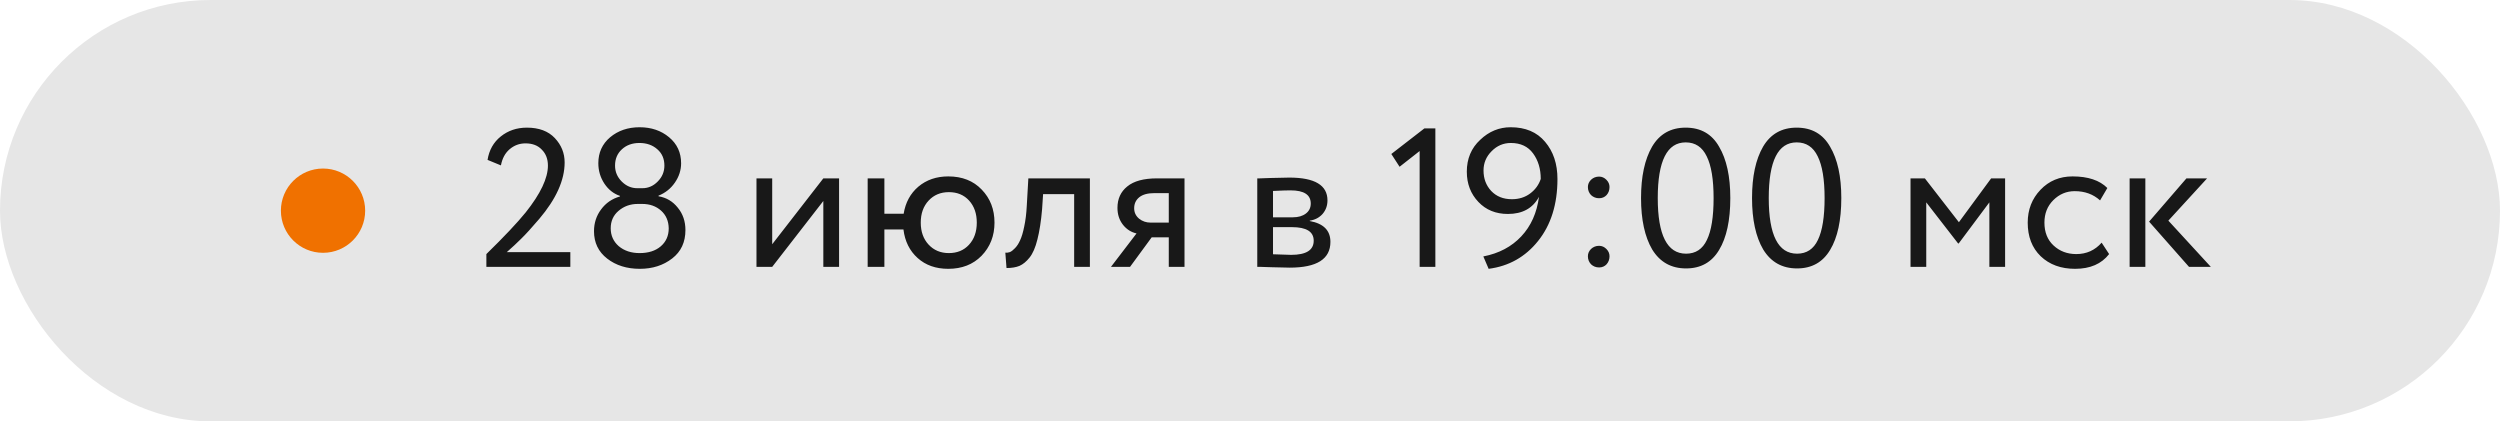 <?xml version="1.0" encoding="UTF-8"?> <svg xmlns="http://www.w3.org/2000/svg" width="178" height="30" viewBox="0 0 178 30" fill="none"> <rect width="178" height="30" rx="15" fill="#E6E6E6"></rect> <path d="M40.608 19H34.63V18.09C35.899 16.849 36.833 15.859 37.43 15.122C38.485 13.797 39.012 12.686 39.012 11.79C39.012 11.323 38.867 10.945 38.578 10.656C38.298 10.357 37.911 10.208 37.416 10.208C36.987 10.208 36.609 10.348 36.282 10.628C35.965 10.899 35.759 11.281 35.666 11.776L34.714 11.384C34.826 10.684 35.139 10.129 35.652 9.718C36.175 9.298 36.795 9.088 37.514 9.088C38.373 9.088 39.035 9.335 39.502 9.83C39.969 10.325 40.202 10.903 40.202 11.566C40.202 12.826 39.6 14.165 38.396 15.584C37.855 16.219 37.421 16.695 37.094 17.012C36.814 17.292 36.478 17.605 36.086 17.95H40.608V19ZM45.373 13.4H45.737C46.157 13.4 46.521 13.241 46.829 12.924C47.146 12.607 47.305 12.229 47.305 11.79C47.305 11.305 47.137 10.917 46.801 10.628C46.465 10.329 46.04 10.18 45.527 10.18C45.023 10.18 44.608 10.329 44.281 10.628C43.954 10.927 43.791 11.314 43.791 11.79C43.791 12.229 43.95 12.607 44.267 12.924C44.584 13.241 44.953 13.4 45.373 13.4ZM45.723 14.52H45.415C44.883 14.52 44.425 14.683 44.043 15.01C43.669 15.327 43.483 15.743 43.483 16.256C43.483 16.769 43.674 17.194 44.057 17.53C44.449 17.857 44.944 18.02 45.541 18.02C46.166 18.02 46.666 17.861 47.039 17.544C47.422 17.217 47.613 16.788 47.613 16.256C47.603 15.733 47.422 15.313 47.067 14.996C46.712 14.679 46.264 14.52 45.723 14.52ZM42.293 16.466C42.293 15.878 42.461 15.36 42.797 14.912C43.133 14.455 43.581 14.147 44.141 13.988V13.946C43.693 13.797 43.324 13.507 43.035 13.078C42.745 12.639 42.601 12.154 42.601 11.622C42.601 10.866 42.881 10.25 43.441 9.774C44.01 9.298 44.71 9.06 45.541 9.06C46.371 9.06 47.072 9.298 47.641 9.774C48.21 10.25 48.495 10.866 48.495 11.622C48.495 12.117 48.346 12.579 48.047 13.008C47.758 13.428 47.37 13.736 46.885 13.932V13.974C47.445 14.067 47.902 14.338 48.257 14.786C48.621 15.225 48.803 15.757 48.803 16.382C48.803 17.241 48.49 17.913 47.865 18.398C47.23 18.893 46.46 19.14 45.555 19.14C44.631 19.14 43.856 18.897 43.231 18.412C42.605 17.927 42.293 17.278 42.293 16.466ZM58.621 14.31L54.981 19H53.861V12.7H54.981V17.39L58.621 12.7H59.742V19H58.621V14.31ZM62.968 19H61.778V12.7H62.968V15.22H64.34C64.47 14.417 64.82 13.773 65.389 13.288C65.968 12.803 66.677 12.56 67.517 12.56C68.507 12.56 69.3 12.873 69.897 13.498C70.504 14.123 70.808 14.907 70.808 15.85C70.808 16.793 70.499 17.581 69.883 18.216C69.277 18.832 68.488 19.14 67.517 19.14C66.631 19.14 65.903 18.883 65.334 18.37C64.764 17.857 64.428 17.18 64.326 16.34H62.968V19ZM66.118 14.282C65.744 14.683 65.558 15.206 65.558 15.85C65.558 16.494 65.744 17.017 66.118 17.418C66.491 17.819 66.972 18.02 67.559 18.02C68.147 18.02 68.624 17.824 68.987 17.432C69.361 17.031 69.547 16.503 69.547 15.85C69.547 15.206 69.365 14.683 69.001 14.282C68.638 13.881 68.157 13.68 67.559 13.68C66.972 13.68 66.491 13.881 66.118 14.282ZM77.6 19H76.48V13.82H74.268L74.198 14.884C74.124 15.752 74.011 16.475 73.862 17.054C73.722 17.623 73.535 18.053 73.302 18.342C73.078 18.622 72.84 18.818 72.588 18.93C72.336 19.033 72.028 19.084 71.664 19.084L71.58 17.992C71.683 18.001 71.79 17.987 71.902 17.95C72.014 17.903 72.135 17.81 72.266 17.67C72.406 17.53 72.528 17.343 72.63 17.11C72.742 16.877 72.84 16.55 72.924 16.13C73.017 15.701 73.078 15.211 73.106 14.66L73.218 12.7H77.6V19ZM82.377 12.7H84.337V19H83.217V16.9H81.999L80.459 19H79.101L80.921 16.62C80.539 16.536 80.217 16.331 79.955 16.004C79.694 15.668 79.563 15.267 79.563 14.8C79.563 14.156 79.797 13.647 80.263 13.274C80.73 12.891 81.435 12.7 82.377 12.7ZM80.753 14.828C80.753 15.127 80.87 15.374 81.103 15.57C81.337 15.757 81.612 15.85 81.929 15.85H83.217V13.75H82.195C81.719 13.75 81.36 13.848 81.117 14.044C80.875 14.24 80.753 14.501 80.753 14.828ZM89.518 19V12.7C89.564 12.7 89.63 12.7 89.714 12.7C89.798 12.691 89.919 12.686 90.078 12.686C90.236 12.677 90.381 12.672 90.512 12.672C91.202 12.653 91.632 12.644 91.8 12.644C93.61 12.644 94.516 13.185 94.516 14.268C94.516 14.641 94.399 14.963 94.166 15.234C93.932 15.495 93.629 15.654 93.256 15.71V15.738C94.236 15.915 94.726 16.41 94.726 17.222C94.726 18.445 93.76 19.056 91.828 19.056C91.734 19.056 91.324 19.047 90.596 19.028C90.456 19.028 90.302 19.023 90.134 19.014C89.966 19.014 89.835 19.009 89.742 19C89.648 19 89.574 19 89.518 19ZM91.982 16.172H90.638V18.104C91.31 18.132 91.739 18.146 91.926 18.146C92.999 18.146 93.536 17.81 93.536 17.138C93.536 16.494 93.018 16.172 91.982 16.172ZM91.884 13.554C91.613 13.554 91.198 13.568 90.638 13.596V15.472H92.052C92.434 15.472 92.742 15.383 92.976 15.206C93.209 15.029 93.326 14.791 93.326 14.492C93.326 13.867 92.845 13.554 91.884 13.554ZM99.65 11.874L99.062 10.964L101.414 9.144H102.198V19H101.078V10.754L99.65 11.874ZM110.891 12.742C110.891 14.543 110.429 16.018 109.505 17.166C108.6 18.295 107.428 18.953 105.991 19.14L105.613 18.258C106.724 18.043 107.624 17.567 108.315 16.83C109.006 16.093 109.426 15.155 109.575 14.016C109.136 14.828 108.399 15.234 107.363 15.234C106.504 15.234 105.804 14.949 105.263 14.38C104.712 13.801 104.437 13.083 104.437 12.224C104.437 11.3 104.754 10.544 105.389 9.956C106.014 9.359 106.738 9.06 107.559 9.06C108.614 9.06 109.43 9.405 110.009 10.096C110.597 10.787 110.891 11.669 110.891 12.742ZM109.701 12.742C109.701 12.023 109.519 11.417 109.155 10.922C108.791 10.427 108.264 10.18 107.573 10.18C107.041 10.18 106.584 10.376 106.201 10.768C105.818 11.151 105.627 11.608 105.627 12.14C105.627 12.719 105.809 13.204 106.173 13.596C106.546 13.988 107.036 14.184 107.643 14.184C108.147 14.184 108.581 14.049 108.945 13.778C109.309 13.507 109.561 13.162 109.701 12.742ZM113.058 13.316C113.058 13.12 113.133 12.947 113.282 12.798C113.441 12.649 113.632 12.574 113.856 12.574C114.052 12.574 114.225 12.649 114.374 12.798C114.523 12.947 114.598 13.12 114.598 13.316C114.598 13.54 114.528 13.731 114.388 13.89C114.248 14.039 114.071 14.114 113.856 14.114C113.632 14.114 113.441 14.039 113.282 13.89C113.133 13.731 113.058 13.54 113.058 13.316ZM113.058 18.244C113.058 18.048 113.133 17.875 113.282 17.726C113.441 17.577 113.632 17.502 113.856 17.502C114.052 17.502 114.225 17.577 114.374 17.726C114.523 17.875 114.598 18.048 114.598 18.244C114.598 18.468 114.528 18.659 114.388 18.818C114.248 18.967 114.071 19.042 113.856 19.042C113.632 19.042 113.441 18.967 113.282 18.818C113.133 18.659 113.058 18.468 113.058 18.244ZM123.198 14.1C123.198 15.687 122.932 16.919 122.4 17.796C121.878 18.673 121.094 19.112 120.048 19.112C118.994 19.112 118.191 18.664 117.64 17.768C117.108 16.863 116.842 15.64 116.842 14.1C116.842 12.569 117.104 11.351 117.626 10.446C118.158 9.541 118.956 9.088 120.02 9.088C121.094 9.088 121.887 9.541 122.4 10.446C122.932 11.342 123.198 12.56 123.198 14.1ZM120.048 18.062C120.73 18.062 121.224 17.735 121.532 17.082C121.85 16.429 122.008 15.435 122.008 14.1C122.008 12.775 121.845 11.785 121.518 11.132C121.201 10.469 120.702 10.138 120.02 10.138C118.695 10.138 118.032 11.459 118.032 14.1C118.032 16.741 118.704 18.062 120.048 18.062ZM131.101 14.1C131.101 15.687 130.835 16.919 130.303 17.796C129.78 18.673 128.996 19.112 127.951 19.112C126.896 19.112 126.093 18.664 125.543 17.768C125.011 16.863 124.745 15.64 124.745 14.1C124.745 12.569 125.006 11.351 125.529 10.446C126.061 9.541 126.859 9.088 127.923 9.088C128.996 9.088 129.789 9.541 130.303 10.446C130.835 11.342 131.101 12.56 131.101 14.1ZM127.951 18.062C128.632 18.062 129.127 17.735 129.435 17.082C129.752 16.429 129.911 15.435 129.911 14.1C129.911 12.775 129.747 11.785 129.421 11.132C129.103 10.469 128.604 10.138 127.923 10.138C126.597 10.138 125.935 11.459 125.935 14.1C125.935 16.741 126.607 18.062 127.951 18.062ZM137.149 19H136.029V12.7H137.051L139.473 15.822L141.769 12.7H142.763V19H141.643V14.408L139.459 17.334H139.417L137.149 14.408V19ZM149.637 17.278L150.169 18.09C149.628 18.79 148.82 19.14 147.747 19.14C146.739 19.14 145.922 18.841 145.297 18.244C144.681 17.647 144.373 16.849 144.373 15.85C144.373 14.926 144.676 14.147 145.283 13.512C145.89 12.877 146.65 12.56 147.565 12.56C148.666 12.56 149.492 12.835 150.043 13.386L149.525 14.268C149.04 13.829 148.438 13.61 147.719 13.61C147.131 13.61 146.622 13.825 146.193 14.254C145.773 14.674 145.563 15.206 145.563 15.85C145.563 16.531 145.778 17.073 146.207 17.474C146.646 17.885 147.187 18.09 147.831 18.09C148.559 18.09 149.161 17.819 149.637 17.278ZM155.675 12.7H157.145L154.387 15.71L157.411 19H155.857L153.015 15.78L155.675 12.7ZM152.749 19H151.629V12.7H152.749V19Z" fill="#181818"></path> <circle cx="23" cy="15" r="3" fill="#F07100"></circle> </svg> 